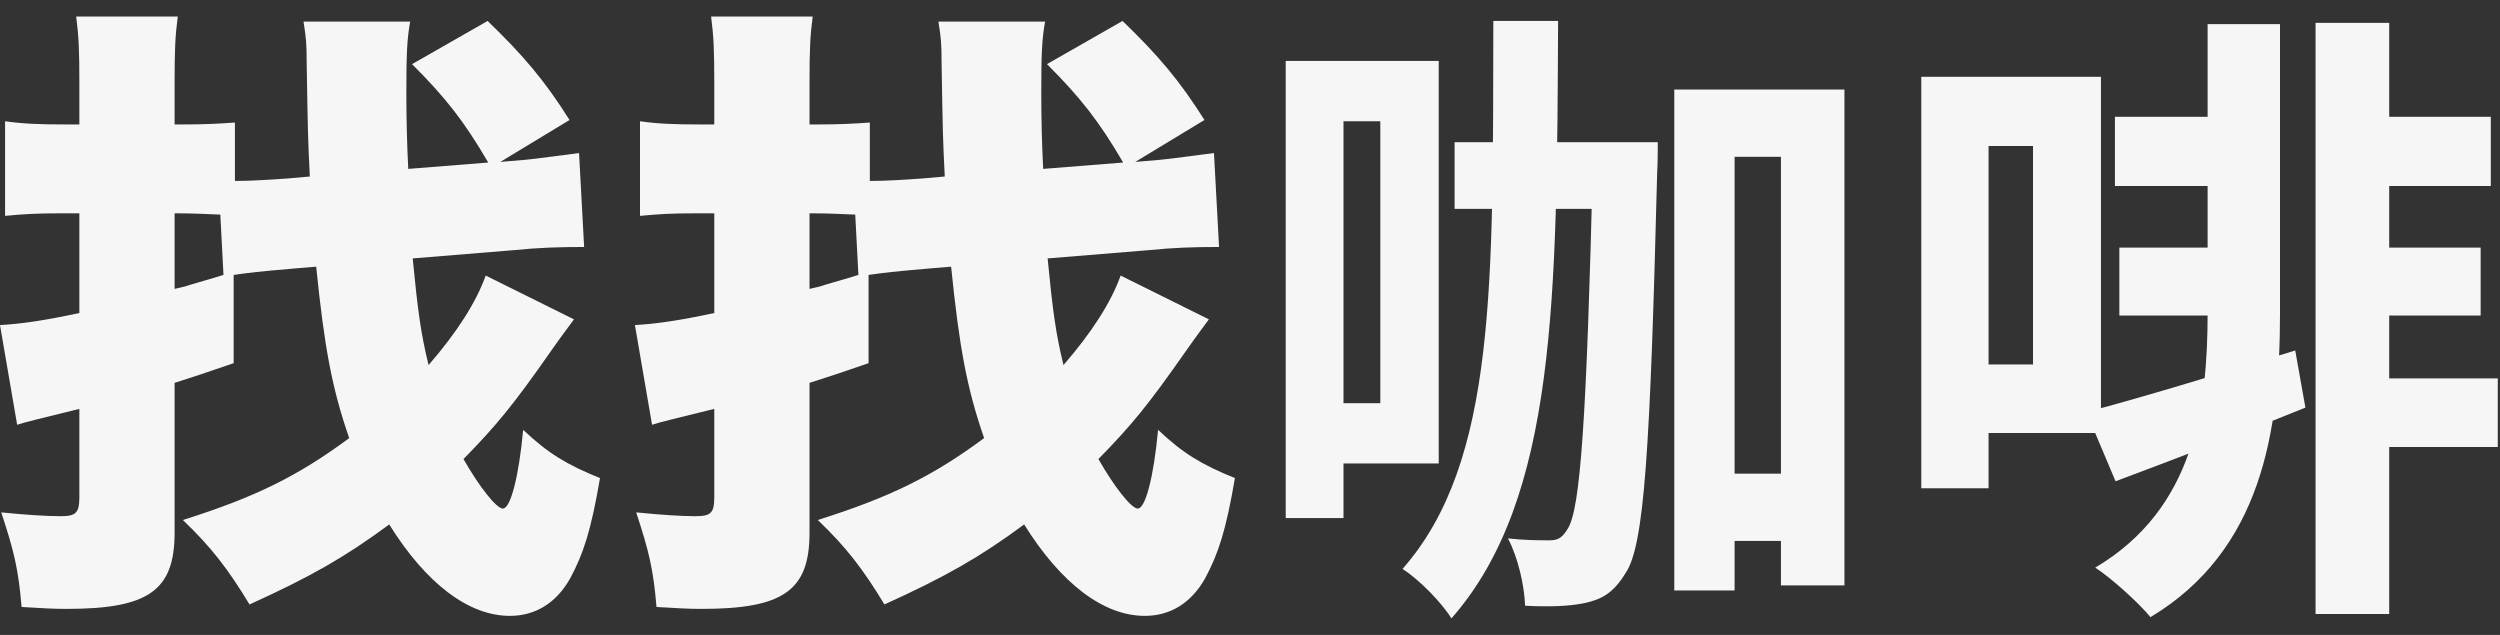 <svg width="126" height="32" viewBox="0 0 126 32" fill="none" xmlns="http://www.w3.org/2000/svg">
<rect x="0" y="0" width="126" height="32" fill="#333333" stroke="none"/>
<path d="M24.48 13.888C24 15.232 23.04 16.736 21.6 18.4C21.216 16.832 21.056 15.68 20.8 13.024L25.888 12.608C27.168 12.48 28.16 12.448 29.44 12.448L29.184 7.712C27.008 8 26.816 8.032 25.6 8.128L25.216 8.16L28.704 6.048C27.456 4.064 26.368 2.784 24.576 1.056L20.768 3.232C22.464 4.928 23.392 6.112 24.608 8.192L20.576 8.512C20.512 7.296 20.48 5.92 20.48 4.736C20.48 2.72 20.512 1.984 20.672 1.088H15.296C15.424 1.888 15.456 2.176 15.456 3.168C15.52 6.944 15.52 6.944 15.616 8.896L14.528 8.992C13.632 9.056 12.672 9.12 11.84 9.12V6.176C10.944 6.24 10.24 6.272 9.28 6.272H8.8V4.128C8.8 2.496 8.832 1.792 8.96 0.832H3.84C3.968 1.824 4 2.528 4 4.128V6.272H3.232C2.016 6.272 1.152 6.24 0.256 6.112V10.88C1.248 10.784 1.888 10.752 3.008 10.752H4V15.776C2.208 16.16 1.088 16.32 0 16.384L0.864 21.408C1.12 21.312 2.176 21.056 4 20.608V25.024C4 25.856 3.84 26.016 3.04 26.016C2.336 26.016 1.344 25.952 0.064 25.824C0.704 27.776 0.928 28.672 1.088 30.592C2.208 30.656 2.656 30.688 3.36 30.688C7.488 30.688 8.8 29.76 8.8 26.848V19.296C9.888 18.944 10.208 18.848 11.776 18.304V13.856C12.672 13.728 12.96 13.696 14.784 13.536L15.936 13.44C16.352 17.536 16.736 19.584 17.6 22.08C15.008 24 12.864 25.056 9.216 26.208C10.656 27.584 11.488 28.672 12.576 30.464C15.68 29.056 17.408 28.064 19.616 26.432C21.472 29.408 23.616 31.04 25.696 31.04C26.976 31.04 28.032 30.4 28.736 29.152C29.408 27.904 29.792 26.72 30.24 24.096C28.576 23.424 27.616 22.848 26.368 21.664C26.144 24.064 25.728 25.632 25.344 25.632C25.024 25.632 24.16 24.544 23.36 23.136C25.024 21.44 25.888 20.384 27.744 17.728C28.416 16.768 28.608 16.544 28.928 16.096L24.48 13.888ZM8.8 10.752H8.992C9.664 10.752 10.368 10.784 11.104 10.816L11.264 13.856C10.24 14.176 9.6 14.336 9.344 14.432C9.248 14.464 9.056 14.496 8.8 14.56V10.752Z" fill="#F7F6F6"/>
<path d="M56.48 13.888C56 15.232 55.04 16.736 53.6 18.4C53.216 16.832 53.056 15.68 52.8 13.024L57.888 12.608C59.168 12.48 60.16 12.448 61.44 12.448L61.184 7.712C59.008 8 58.816 8.032 57.6 8.128L57.216 8.16L60.704 6.048C59.456 4.064 58.368 2.784 56.576 1.056L52.768 3.232C54.464 4.928 55.392 6.112 56.608 8.192L52.576 8.512C52.512 7.296 52.48 5.92 52.48 4.736C52.48 2.72 52.512 1.984 52.672 1.088H47.296C47.424 1.888 47.456 2.176 47.456 3.168C47.52 6.944 47.52 6.944 47.616 8.896L46.528 8.992C45.632 9.056 44.672 9.12 43.84 9.12V6.176C42.944 6.24 42.24 6.272 41.28 6.272H40.8V4.128C40.8 2.496 40.832 1.792 40.96 0.832H35.84C35.968 1.824 36 2.528 36 4.128V6.272H35.232C34.016 6.272 33.152 6.24 32.256 6.112V10.88C33.248 10.784 33.888 10.752 35.008 10.752H36V15.776C34.208 16.16 33.088 16.32 32 16.384L32.864 21.408C33.12 21.312 34.176 21.056 36 20.608V25.024C36 25.856 35.84 26.016 35.04 26.016C34.336 26.016 33.344 25.952 32.064 25.824C32.704 27.776 32.928 28.672 33.088 30.592C34.208 30.656 34.656 30.688 35.36 30.688C39.488 30.688 40.8 29.76 40.8 26.848V19.296C41.888 18.944 42.208 18.848 43.776 18.304V13.856C44.672 13.728 44.96 13.696 46.784 13.536L47.936 13.44C48.352 17.536 48.736 19.584 49.6 22.08C47.008 24 44.864 25.056 41.216 26.208C42.656 27.584 43.488 28.672 44.576 30.464C47.68 29.056 49.408 28.064 51.616 26.432C53.472 29.408 55.616 31.04 57.696 31.04C58.976 31.04 60.032 30.4 60.736 29.152C61.408 27.904 61.792 26.72 62.24 24.096C60.576 23.424 59.616 22.848 58.368 21.664C58.144 24.064 57.728 25.632 57.344 25.632C57.024 25.632 56.16 24.544 55.36 23.136C57.024 21.44 57.888 20.384 59.744 17.728C60.416 16.768 60.608 16.544 60.928 16.096L56.48 13.888ZM40.8 10.752H40.992C41.664 10.752 42.368 10.784 43.104 10.816L43.264 13.856C42.24 14.176 41.6 14.336 41.344 14.432C41.248 14.464 41.056 14.496 40.8 14.56V10.752Z" fill="#F7F6F6"/>
<path d="M73.312 7.168V10.528H81.504V7.168H73.312ZM85.6 23.872V27.264H91.136V23.872H85.6ZM84.384 4.512V29.76H87.424V7.904H89.76V29.504H92.96V4.512H84.384ZM80.288 7.168V7.936C79.968 21.216 79.648 25.696 79.008 26.656C78.72 27.136 78.496 27.232 78.08 27.232C77.6 27.232 76.864 27.232 76 27.136C76.512 28.096 76.832 29.536 76.864 30.528C78.016 30.592 79.072 30.56 79.84 30.4C80.736 30.208 81.312 29.888 81.92 28.896C82.88 27.52 83.168 22.656 83.52 8.736C83.552 8.288 83.552 7.168 83.552 7.168H80.288ZM75.264 1.056C75.232 14.144 75.456 23.264 70.688 28.672C71.488 29.184 72.64 30.336 73.152 31.168C78.464 25.12 78.464 14.944 78.528 1.056H75.264ZM66.624 3.072V6.112H69.568V20.32H66.624V23.36H72.512V3.072H66.624ZM64.8 3.072V26.112H67.712V3.072H64.8Z" fill="#F7F6F6"/>
<path d="M116.704 1.152V30.944H120.416V1.152H116.704ZM106.592 5.888V9.376H113.344V5.888H106.592ZM118.56 5.888V9.376H125.536V5.888H118.56ZM118.784 12.48V15.904H125.024V12.48H118.784ZM118.592 19.072V22.528H125.888V19.072H118.592ZM106.816 12.48V15.904H112.832V12.48H106.816ZM105.152 20.768L106.624 24.256C109.44 23.2 112.896 21.888 116.192 20.544L115.68 17.664C111.84 18.848 107.744 20.096 105.152 20.768ZM111.264 1.216V15.776C111.264 20.416 110.624 25.632 105.6 28.608C106.432 29.152 107.808 30.4 108.384 31.104C113.984 27.744 114.912 21.728 114.912 15.808V1.216H111.264ZM98.816 3.872V7.36H102.464V18.368H98.816V21.824H105.888V3.872H98.816ZM96.832 3.872V24.608H100.224V3.872H96.832Z" fill="#F7F6F6"/>
</svg>
